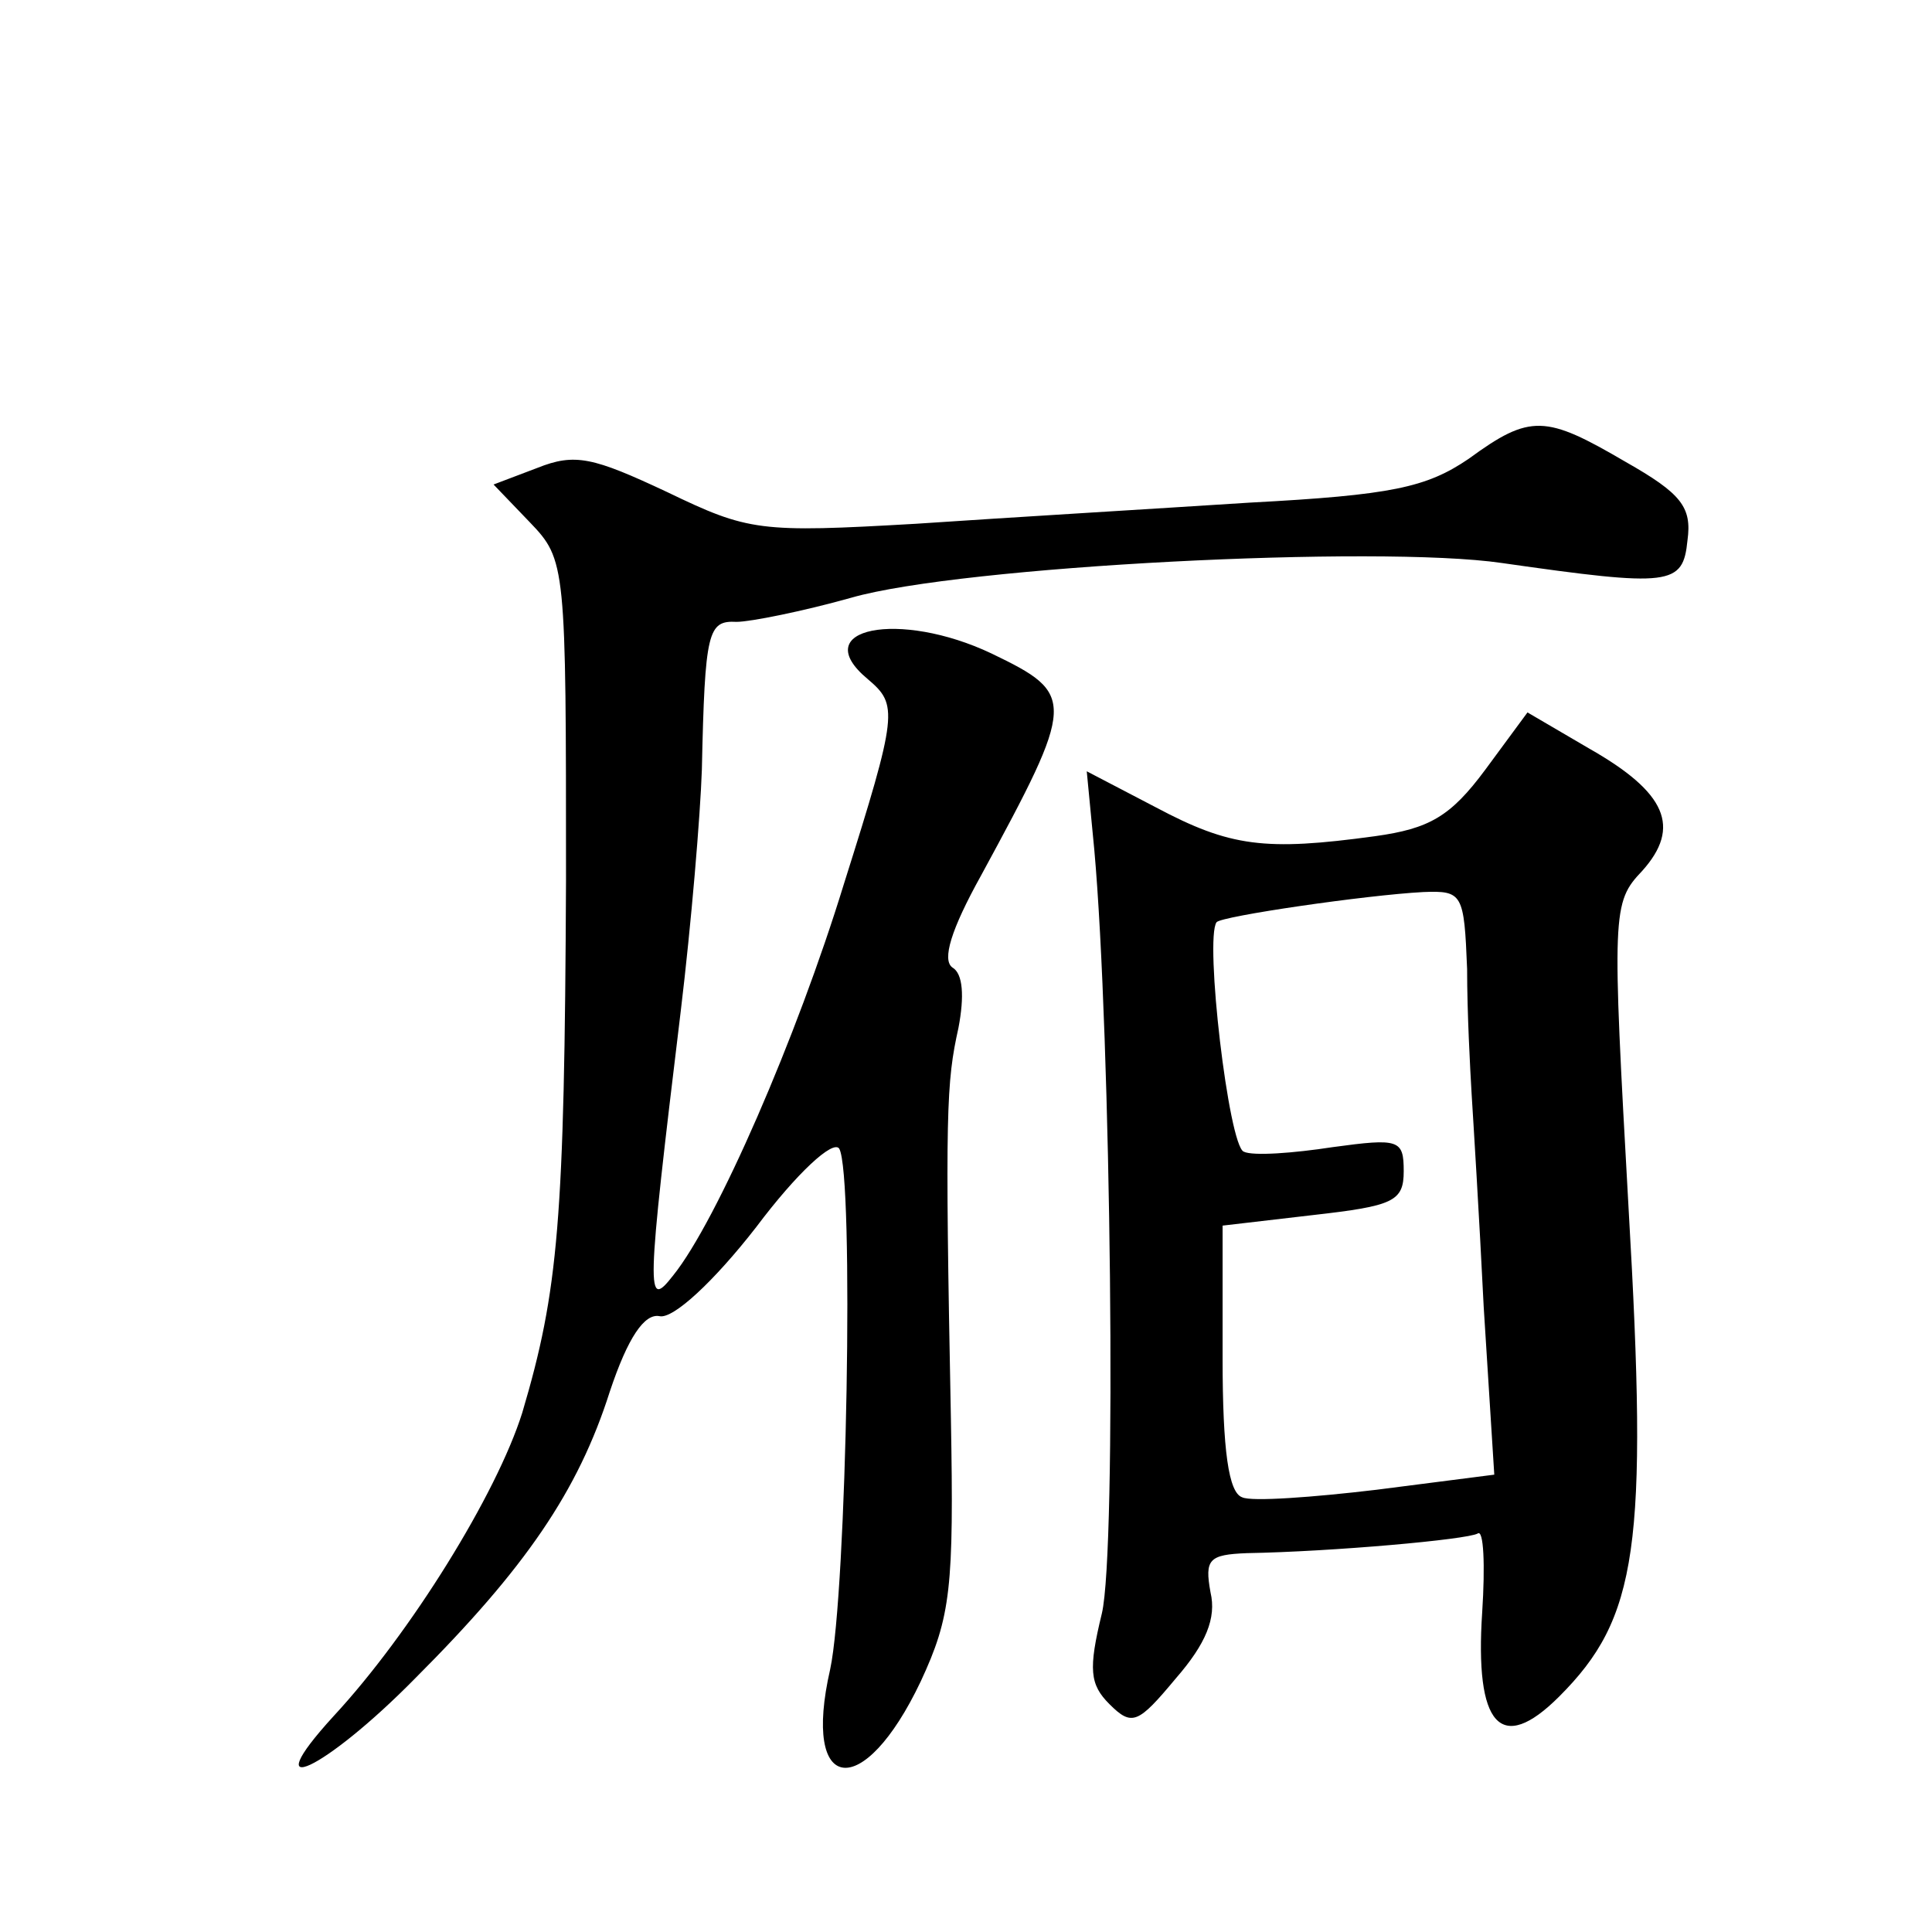<?xml version="1.0" standalone="no"?>
<!DOCTYPE svg PUBLIC "-//W3C//DTD SVG 20010904//EN"
 "http://www.w3.org/TR/2001/REC-SVG-20010904/DTD/svg10.dtd">
<svg version="1.0" xmlns="http://www.w3.org/2000/svg"
 width="128pt" height="128pt" viewBox="0 0 128 128"
 preserveAspectRatio="xMidYMid meet">
<g transform="translate(0,128) scale(0.1,-0.1)"
fill="#0" stroke="none">
<path d="M973 976 c-28 -19 -51 -24 -145 -29 -62 -4 -162 -10 -221 -14 -104 -6
-111 -5 -165 21 -49 23 -61 26 -86 16 l-29 -11 24 -25 c24 -25 24 -28 24 -237 -1
-226 -5 -272 -29 -353 -17 -54 -74 -146 -125 -201 -53 -58 -6 -36 54 25 73 73 108
124 129 190 12 36 23 52 33 50 9 -2 36 23 64 59 27 36 51 58 55 52 10 -17 5 -294
-6 -345 -19 -83 22 -88 60 -8 20 43 22 62 20 174 -4 204 -3 223 5 259 4 21 3 36
-4 40 -7 5 -1 25 19 61 63 116 63 120 7 147 -61 29 -123 17 -82 -17 20 -17 20 -22
-16 -136 -31 -101 -84 -223 -113 -259 -18 -23 -18 -15 5 175 7 58 13 130 14 160
2 92 4 99 23 98 9 0 44 7 76 16 73 21 349 35 431 23 112 -16 120 -15 123 15 3 22
-4 31 -41 52 -53 31 -63 32 -104 2z M984 770 c-23 -31 -37 -39 -73 -44 -73 -10
-96 -7 -145 19 l-46 24 5 -52 c11 -122 15 -464 5 -506 -9 -37 -8 -47 5 -60 15 -15
19 -13 44 17 20 23 27 40 23 57 -4 22 -1 25 24 26 57 1 146 9 153 13 4 3 5 -21
3 -52 -5 -75 12 -95 51 -56 52 52 59 99 46 323 -11 197 -11 203 9 224 26 29 16
52 -35 81 l-41 24 -28 -38z m-12 -132 c0 -29 2 -66 3 -83 1 -16 5 -80 8 -141 l7
-111 -78 -10 c-42 -5 -83 -8 -89 -5 -9 3 -13 31 -13 92 l0 88 60 7 c53 6 60 9 60
29 0 21 -3 22 -47 16 -26 -4 -53 -6 -59 -3 -10 4 -26 141 -18 152 3 4 99 18 137
20 26 1 27 -1 29 -51z"/>
</g>
</svg>

